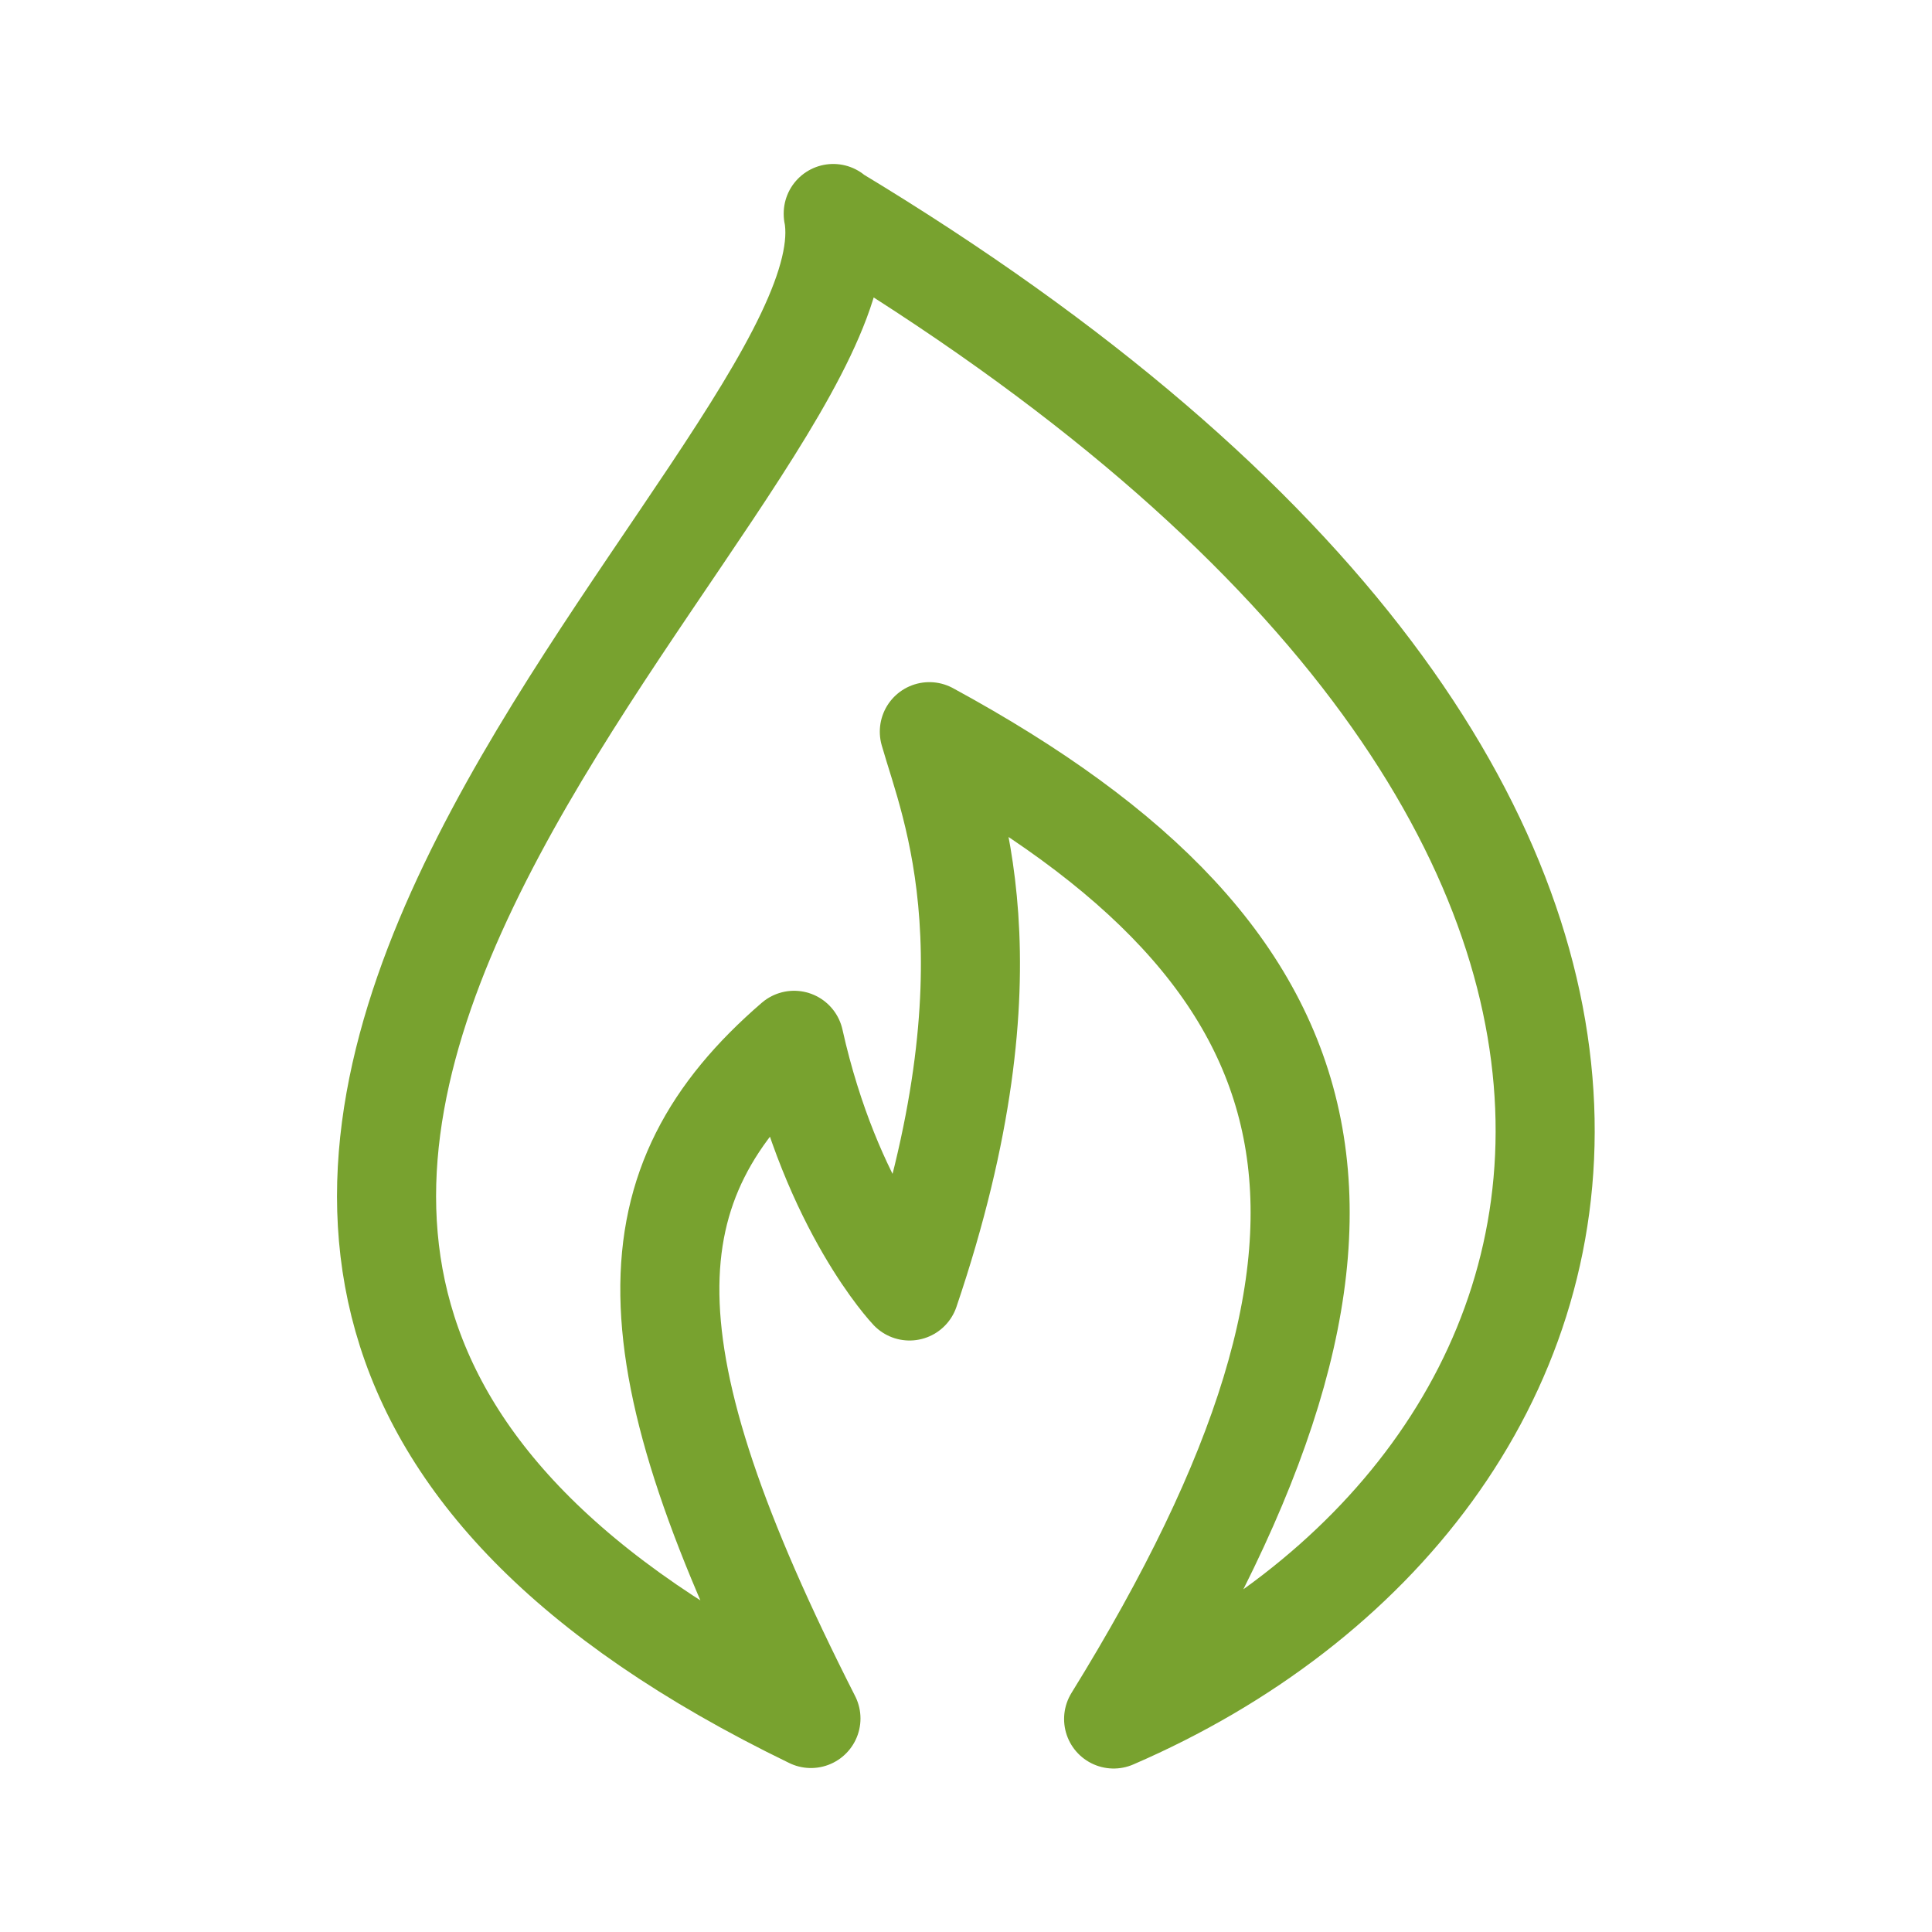 <?xml version="1.0" encoding="UTF-8"?>
<svg id="Layer_1" data-name="Layer 1" xmlns="http://www.w3.org/2000/svg" viewBox="0 0 39 39">
  <defs>
    <style>
      .cls-1 {
        fill: none;
        stroke: #78a22f;
        stroke-linejoin: round;
        stroke-width: 2px;
      }
    </style>
  </defs>
  <path class="cls-1" d="M16.82,4.31c.99,5.36-20.46,20.68-.45,30.38-3.78-7.44-3.7-10.79-.34-13.69.76,3.41,2.33,5.06,2.33,5.06,2.23-6.58.83-9.78.4-11.29,8.5,4.62,9.79,10.11,3.72,19.93,10.62-4.59,14.47-18.25-5.66-30.38Z"/>
</svg>